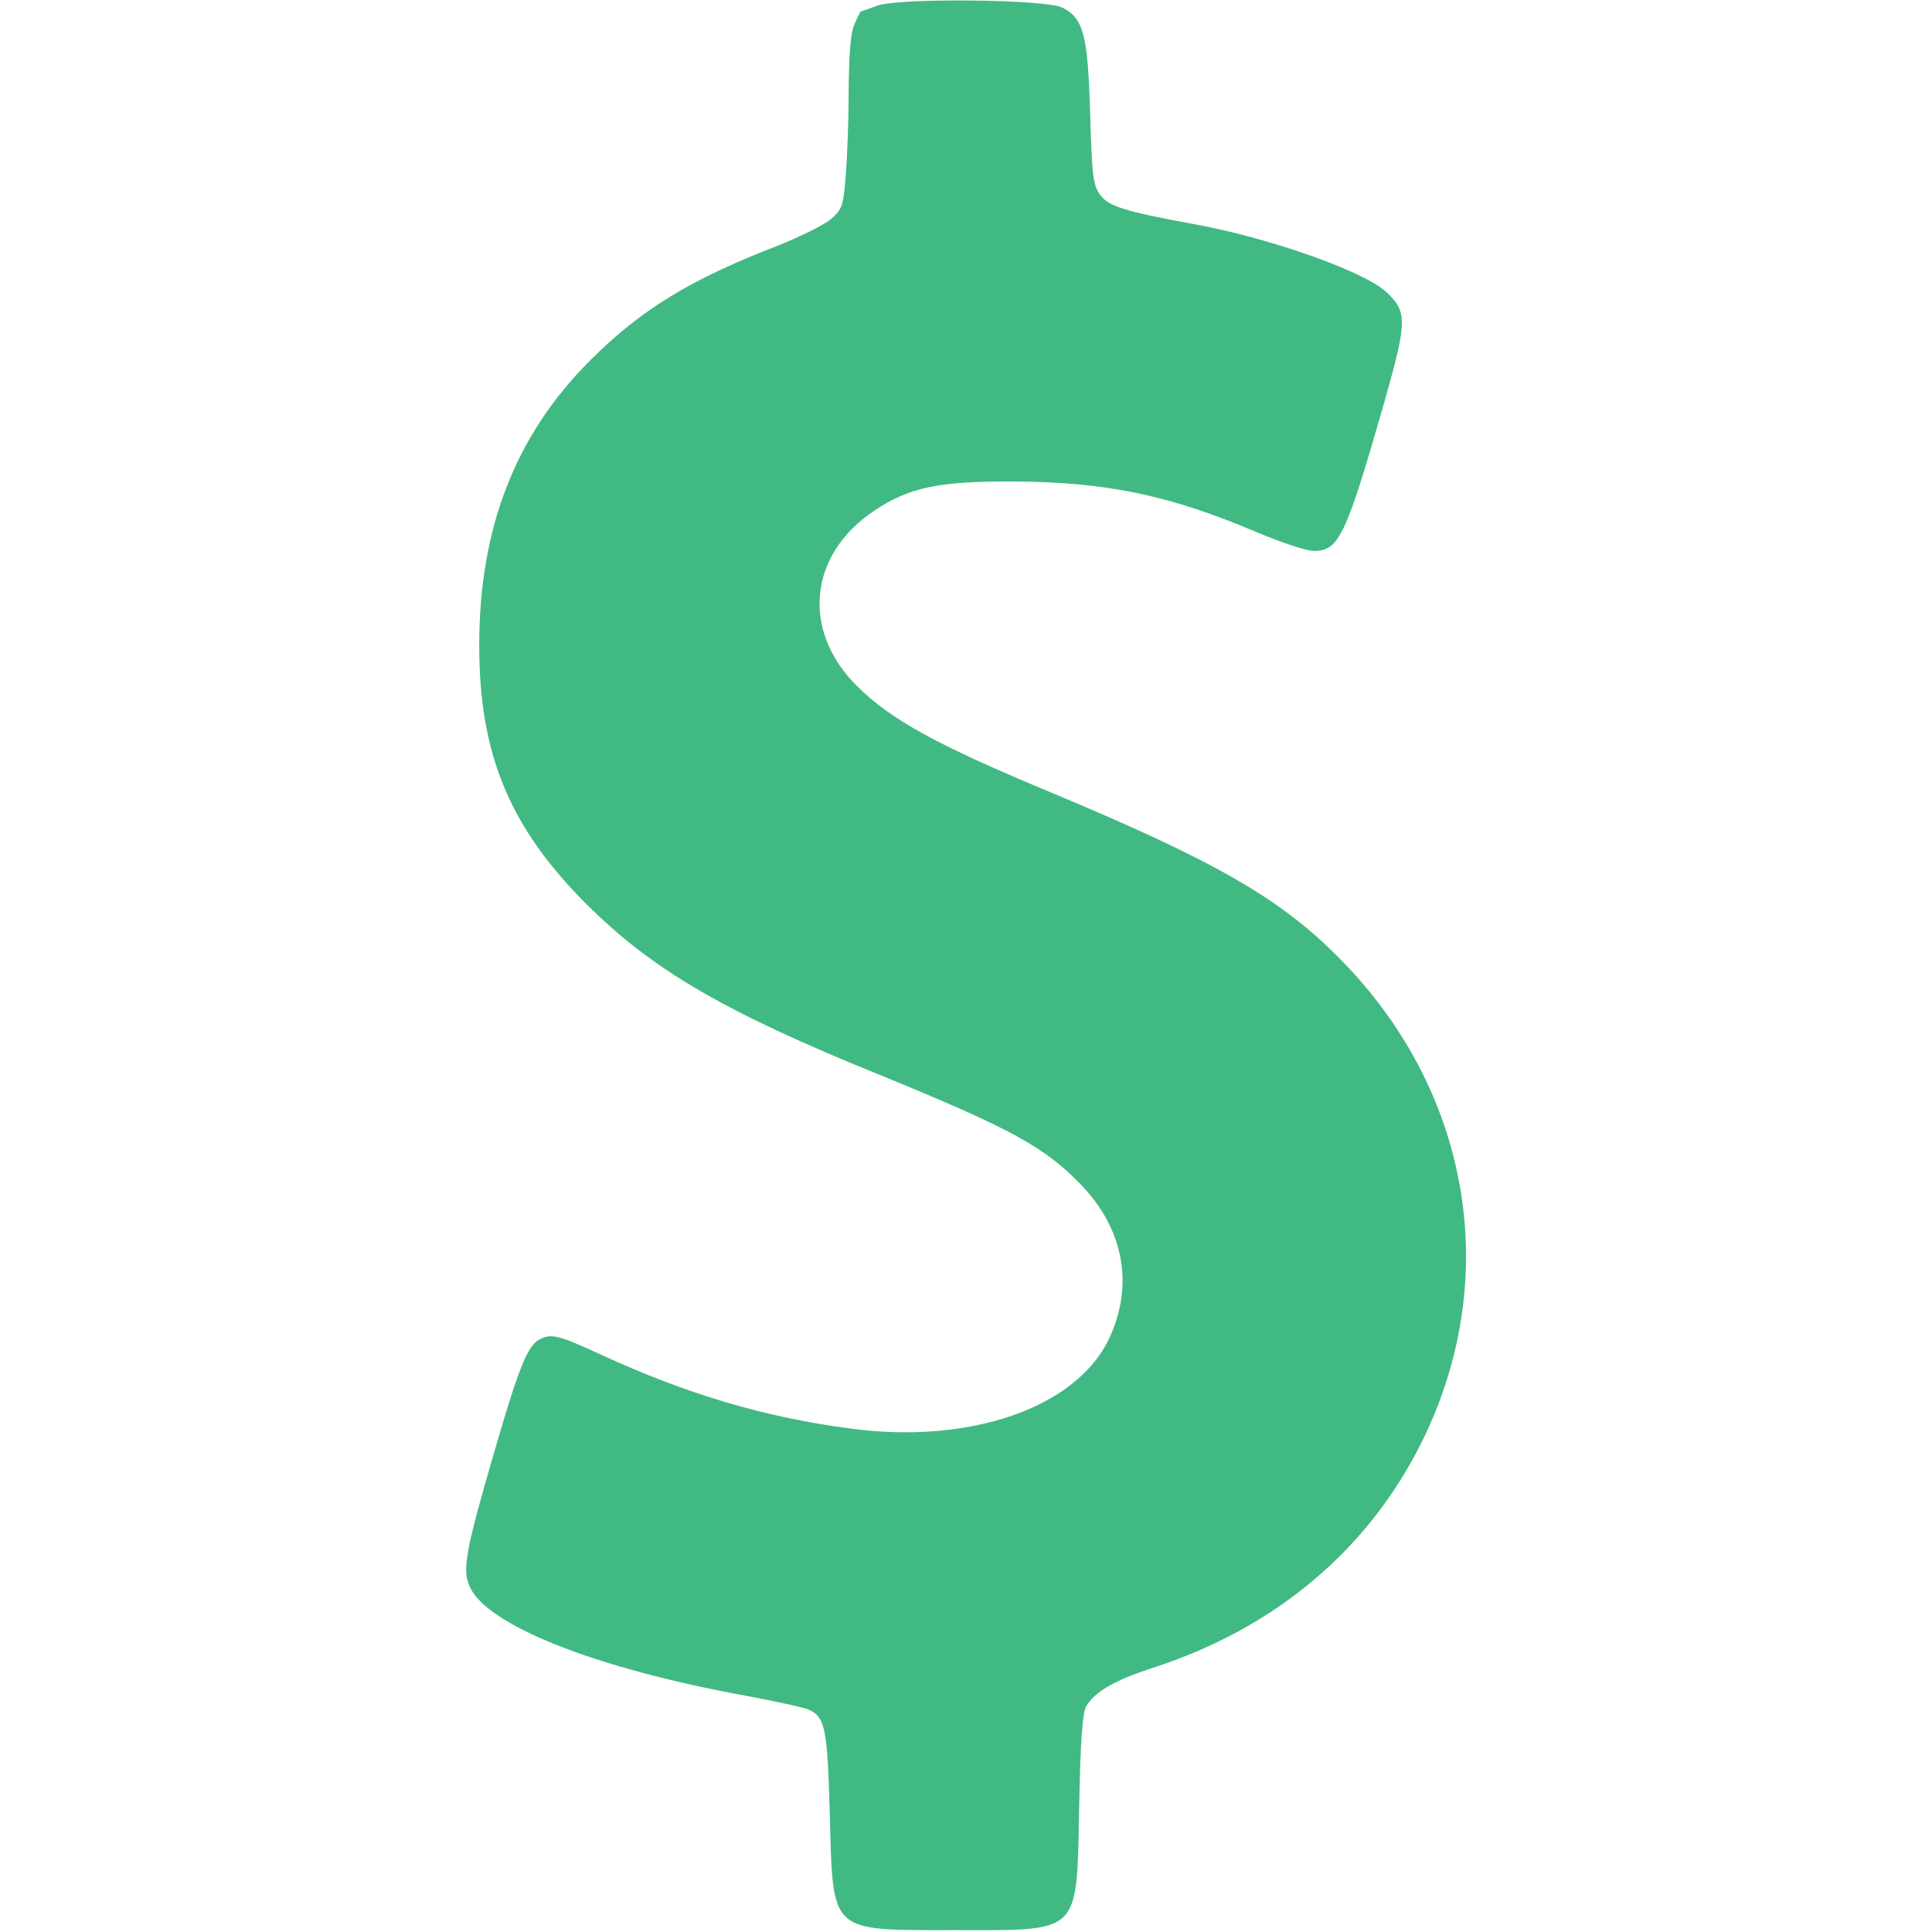 <?xml version="1.0" standalone="no"?>
<!DOCTYPE svg PUBLIC "-//W3C//DTD SVG 20010904//EN"
 "http://www.w3.org/TR/2001/REC-SVG-20010904/DTD/svg10.dtd">
<svg version="1.0" xmlns="http://www.w3.org/2000/svg"
 width="512pt" height="512pt" viewBox="0 0 512 512"
 preserveAspectRatio="xMidYMid meet">

<g transform="translate(0,512) scale(0.1,-0.1)"
fill="#41b983" stroke="none">
<path d="M2325 5105 c-22 -8 -41 -15 -43 -15 -2 0 -10 -16 -18 -35 -10 -24
-14 -77 -15 -177 0 -79 -4 -181 -8 -227 -6 -76 -9 -85 -38 -111 -17 -15 -80
-46 -139 -70 -232 -89 -365 -170 -500 -305 -198 -198 -294 -443 -294 -756 0
-287 80 -481 284 -685 175 -174 364 -285 776 -452 352 -144 440 -192 539 -296
111 -118 136 -266 69 -406 -88 -181 -367 -278 -683 -236 -228 30 -434 91 -660
195 -115 53 -134 58 -166 41 -31 -17 -55 -76 -118 -294 -77 -264 -86 -314 -67
-359 43 -103 332 -218 733 -291 79 -15 154 -31 167 -37 43 -20 49 -51 55 -279
9 -316 -3 -305 331 -305 338 0 323 -15 330 330 3 167 9 247 18 262 22 39 75
70 177 103 325 105 573 314 715 603 213 434 126 932 -225 1282 -155 156 -329
255 -760 435 -303 126 -423 192 -514 282 -148 147 -128 348 45 464 94 63 172
79 374 78 244 -2 409 -36 642 -135 64 -27 131 -49 150 -49 67 0 85 40 188 399
59 209 60 235 4 287 -57 54 -305 142 -504 179 -187 34 -232 48 -254 78 -19 26
-22 47 -27 216 -6 210 -18 253 -74 281 -44 22 -433 26 -490 5z"/>
</g>
</svg>

